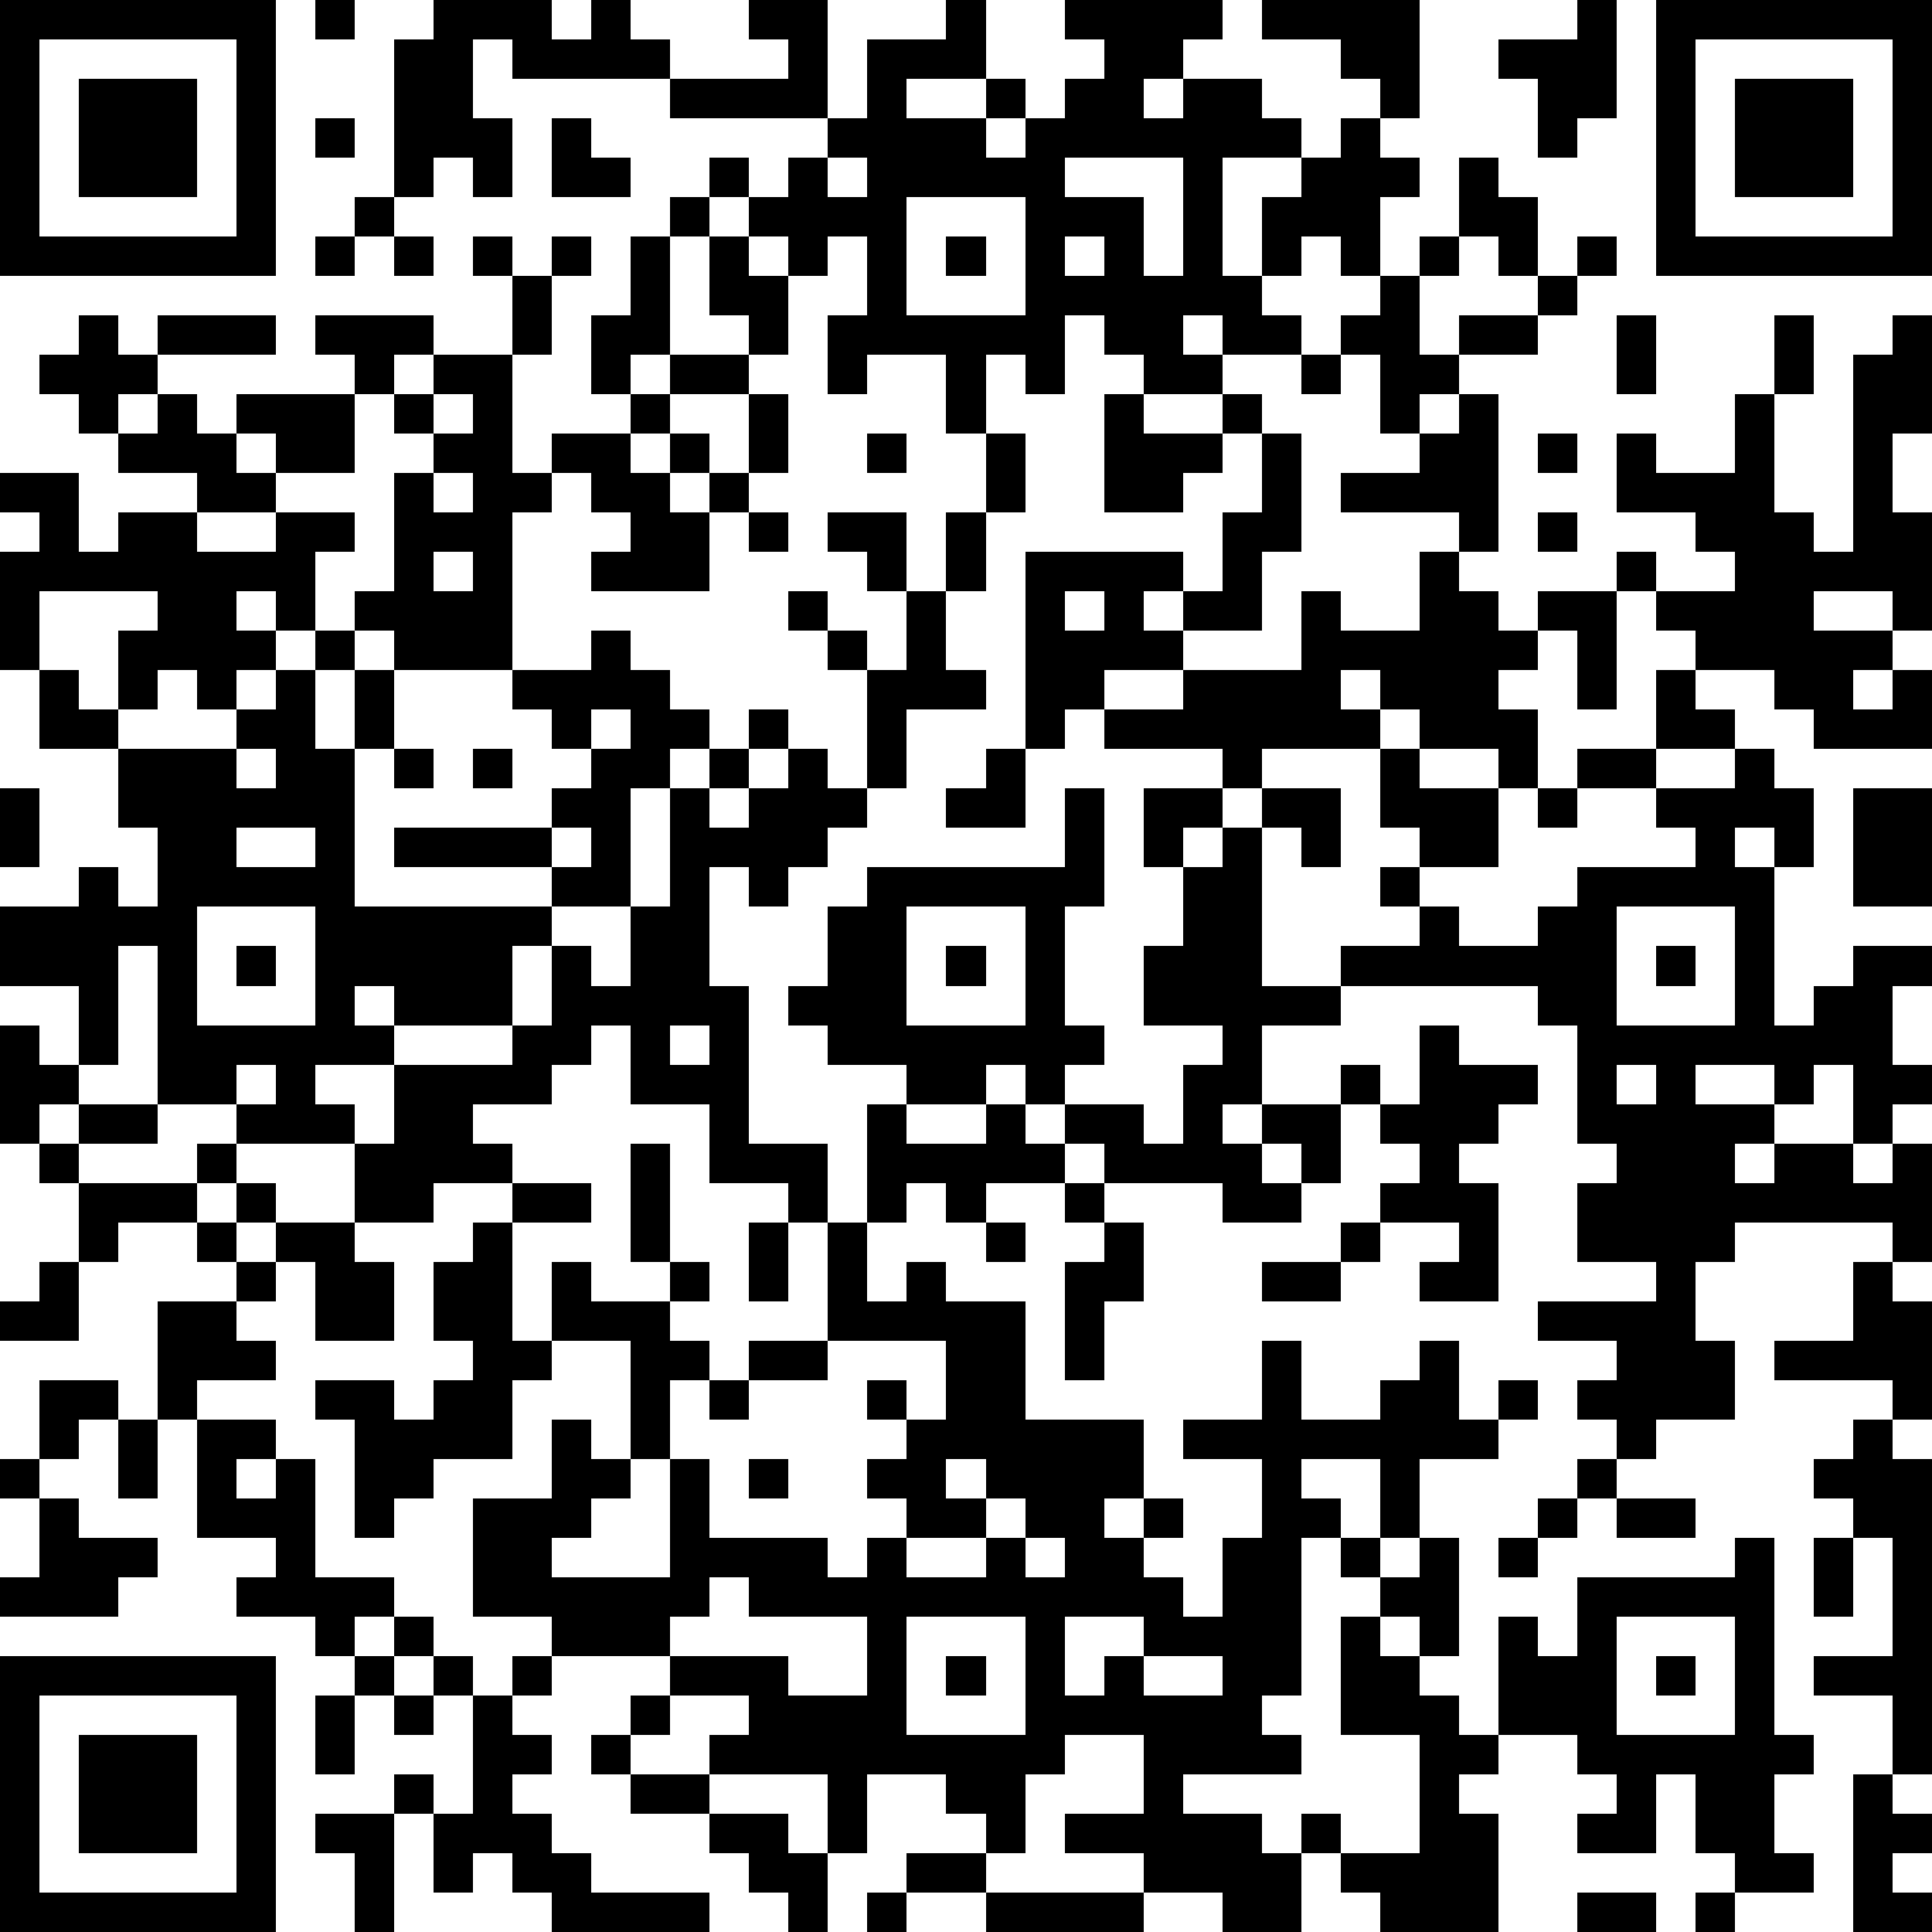 <?xml version="1.0" standalone="yes"?><svg version="1.1" xmlns="http://www.w3.org/2000/svg" xmlns:xlink="http://www.w3.org/1999/xlink" xmlns:ev="http://www.w3.org/2001/xml-events" width="196" height="196" shape-rendering="crispEdges"><path d="M0 0h7v7h-7zM8 0h1v1h-1zM11 0h3v1h1v-1h1v1h1v1h-4v-1h-1v2h1v2h-1v-1h-1v1h-1v-4h1zM19 0h2v3h-4v-1h3v-1h-1zM24 0h1v2h-2v1h2v-1h1v1h-1v1h1v-1h1v-1h1v-1h-1v-1h4v1h-1v1h-1v1h1v-1h2v1h1v1h-2v3h1v-2h1v-1h1v-1h1v-1h-1v-1h-2v-1h4v3h-1v1h1v1h-1v2h-1v-1h-1v1h-1v1h1v1h-2v-1h-1v1h1v1h-2v-1h-1v-1h-1v2h-1v-1h-1v2h-1v-2h-2v1h-1v-2h1v-2h-1v1h-1v-1h-1v-1h-1v-1h1v1h1v-1h1v-1h1v-2h2zM40 0h1v3h-1v1h-1v-2h-1v-1h2zM42 0h7v7h-7zM1 1v5h5v-5zM43 1v5h5v-5zM2 2h3v3h-3zM44 2h3v3h-3zM8 3h1v1h-1zM14 3h1v1h1v1h-2zM21 4v1h1v-1zM27 4v1h2v2h1v-3zM37 4h1v1h1v2h-1v-1h-1zM9 5h1v1h-1zM17 5h1v1h-1zM23 5v3h3v-3zM8 6h1v1h-1zM10 6h1v1h-1zM12 6h1v1h-1zM14 6h1v1h-1zM16 6h1v3h-1v1h-1v-2h1zM18 6h1v1h1v2h-1v-1h-1zM24 6h1v1h-1zM27 6v1h1v-1zM36 6h1v1h-1zM40 6h1v1h-1zM13 7h1v2h-1zM35 7h1v2h1v-1h2v-1h1v1h-1v1h-2v1h-1v1h-1v-2h-1v-1h1zM2 8h1v1h1v-1h3v1h-3v1h-1v1h-1v-1h-1v-1h1zM8 8h3v1h-1v1h-1v-1h-1zM41 8h1v2h-1zM45 8h1v2h-1zM48 8h1v3h-1v2h1v3h-1v-1h-2v1h2v1h-1v1h1v-1h1v2h-3v-1h-1v-1h-2v-1h-1v-1h-1v-1h1v1h2v-1h-1v-1h-2v-2h1v1h2v-2h1v3h1v1h1v-5h1zM11 9h2v3h1v-1h2v-1h1v-1h2v1h-2v1h-1v1h1v-1h1v1h-1v1h1v-1h1v-2h1v2h-1v1h-1v2h-3v-1h1v-1h-1v-1h-1v1h-1v4h-3v-1h-1v-1h1v-3h1v-1h-1v-1h1zM33 9h1v1h-1zM4 10h1v1h1v-1h3v2h-2v-1h-1v1h1v1h-2v-1h-2v-1h1zM11 10v1h1v-1zM28 10h1v1h2v-1h1v1h-1v1h-1v1h-2zM37 10h1v4h-1v-1h-3v-1h2v-1h1zM22 11h1v1h-1zM25 11h1v2h-1zM32 11h1v3h-1v2h-2v-1h-1v1h1v1h-2v1h-1v1h-1v-5h4v1h1v-2h1zM39 11h1v1h-1zM0 12h2v2h1v-1h2v1h2v-1h2v1h-1v2h-1v-1h-1v1h1v1h-1v1h-1v-1h-1v1h-1v-2h1v-1h-3v2h-1v-3h1v-1h-1zM11 12v1h1v-1zM19 13h1v1h-1zM21 13h2v2h-1v-1h-1zM24 13h1v2h-1zM39 13h1v1h-1zM11 14v1h1v-1zM36 14h1v1h1v1h1v-1h2v3h-1v-2h-1v1h-1v1h1v2h-1v-1h-2v-1h-1v-1h-1v1h1v1h-3v1h-1v-1h-3v-1h2v-1h3v-2h1v1h2zM20 15h1v1h-1zM23 15h1v2h1v1h-2v2h-1v-3h-1v-1h1v1h1zM27 15v1h1v-1zM8 16h1v1h-1zM15 16h1v1h1v1h1v1h-1v1h-1v3h-2v-1h-4v-1h4v-1h1v-1h-1v-1h-1v-1h2zM1 17h1v1h1v1h-2zM7 17h1v2h1v-2h1v2h-1v4h5v1h-1v2h-3v-1h-1v1h1v1h-2v1h1v1h-3v-1h-2v-4h-1v3h-1v-2h-2v-2h2v-1h1v1h1v-2h-1v-2h3v-1h1zM42 17h1v1h1v1h-2zM15 18v1h1v-1zM19 18h1v1h-1zM6 19v1h1v-1zM10 19h1v1h-1zM12 19h1v1h-1zM18 19h1v1h-1zM20 19h1v1h1v1h-1v1h-1v1h-1v-1h-1v3h1v4h2v2h-1v-1h-2v-2h-2v-2h-1v1h-1v1h-2v1h1v1h-2v1h-2v-2h1v-2h3v-1h1v-2h1v1h1v-2h1v-3h1v1h1v-1h1zM25 19h1v2h-2v-1h1zM35 19h1v1h2v2h-2v-1h-1zM40 19h2v1h-2zM44 19h1v1h1v2h-1v-1h-1v1h1v4h1v-1h1v-1h2v1h-1v2h1v1h-1v1h-1v-2h-1v1h-1v-1h-2v1h2v1h-1v1h1v-1h2v1h1v-1h1v3h-1v-1h-4v1h-1v2h1v2h-2v1h-1v-1h-1v-1h1v-1h-2v-1h3v-1h-2v-2h1v-1h-1v-3h-1v-1h-5v-1h2v-1h-1v-1h1v1h1v1h2v-1h1v-1h3v-1h-1v-1h2zM0 20h1v2h-1zM27 20h1v3h-1v3h1v1h-1v1h-1v-1h-1v1h-2v-1h-2v-1h-1v-1h1v-2h1v-1h5zM29 20h2v1h-1v1h-1zM32 20h2v2h-1v-1h-1zM39 20h1v1h-1zM47 20h2v3h-2zM6 21v1h2v-1zM14 21v1h1v-1zM31 21h1v4h2v1h-2v2h-1v1h1v-1h2v-1h1v1h-1v2h-1v-1h-1v1h1v1h-2v-1h-3v-1h-1v-1h2v1h1v-2h1v-1h-2v-2h1v-2h1zM5 23v3h3v-3zM23 23v3h3v-3zM41 23v3h3v-3zM6 24h1v1h-1zM24 24h1v1h-1zM42 24h1v1h-1zM0 26h1v1h1v1h-1v1h-1zM17 26v1h1v-1zM36 26h1v1h2v1h-1v1h-1v1h1v3h-2v-1h1v-1h-2v-1h1v-1h-1v-1h1zM6 27v1h1v-1zM41 27v1h1v-1zM2 28h2v1h-2zM22 28h1v1h2v-1h1v1h1v1h-2v1h-1v-1h-1v1h-1zM1 29h1v1h-1zM5 29h1v1h-1zM16 29h1v3h-1zM2 30h3v1h-2v1h-1zM6 30h1v1h-1zM13 30h2v1h-2zM27 30h1v1h-1zM5 31h1v1h-1zM7 31h2v1h1v2h-2v-2h-1zM12 31h1v3h1v-2h1v1h2v-1h1v1h-1v1h1v1h-1v2h-1v-3h-2v1h-1v2h-2v1h-1v1h-1v-3h-1v-1h2v1h1v-1h1v-1h-1v-2h1zM19 31h1v2h-1zM21 31h1v2h1v-1h1v1h2v3h3v2h-1v1h1v-1h1v1h-1v1h1v1h1v-2h1v-2h-2v-1h2v-2h1v2h2v-1h1v-1h1v2h1v-1h1v1h-1v1h-2v2h-1v-2h-2v1h1v1h-1v4h-1v1h1v1h-3v1h2v1h1v-1h1v1h-1v2h-2v-1h-2v-1h-2v-1h2v-2h-2v1h-1v2h-1v-1h-1v-1h-2v2h-1v-2h-3v-1h1v-1h-2v-1h-3v-1h-2v-3h2v-2h1v1h1v1h-1v1h-1v1h3v-3h1v2h3v1h1v-1h1v-1h-1v-1h1v-1h-1v-1h1v1h1v-2h-3zM25 31h1v1h-1zM28 31h1v2h-1v2h-1v-3h1zM34 31h1v1h-1zM1 32h1v2h-2v-1h1zM6 32h1v1h-1zM32 32h2v1h-2zM47 32h1v1h1v3h-1v-1h-3v-1h2zM4 33h2v1h1v1h-2v1h-1zM19 34h2v1h-2zM1 35h2v1h-1v1h-1zM18 35h1v1h-1zM3 36h1v2h-1zM5 36h2v1h-1v1h1v-1h1v3h2v1h-1v1h-1v-1h-2v-1h1v-1h-2zM47 36h1v1h1v8h-1v-2h-2v-1h2v-3h-1v-1h-1v-1h1zM0 37h1v1h-1zM19 37h1v1h-1zM24 37v1h1v-1zM40 37h1v1h-1zM1 38h1v1h2v1h-1v1h-3v-1h1zM25 38v1h-2v1h2v-1h1v-1zM39 38h1v1h-1zM41 38h2v1h-2zM26 39v1h1v-1zM34 39h1v1h-1zM36 39h1v3h-1v-1h-1v-1h1zM38 39h1v1h-1zM44 39h1v5h1v1h-1v2h1v1h-2v-1h-1v-2h-1v2h-2v-1h1v-1h-1v-1h-2v-3h1v1h1v-2h4zM46 39h1v2h-1zM18 40v1h-1v1h3v1h2v-2h-3v-1zM10 41h1v1h-1zM23 41v3h3v-3zM27 41v2h1v-1h1v-1zM34 41h1v1h1v1h1v1h1v1h-1v1h1v3h-3v-1h-1v-1h2v-3h-2zM41 41v3h3v-3zM0 42h7v7h-7zM9 42h1v1h-1zM11 42h1v1h-1zM13 42h1v1h-1zM24 42h1v1h-1zM29 42v1h2v-1zM42 42h1v1h-1zM1 43v5h5v-5zM8 43h1v2h-1zM10 43h1v1h-1zM12 43h1v1h1v1h-1v1h1v1h1v1h3v1h-4v-1h-1v-1h-1v1h-1v-2h-1v-1h1v1h1zM16 43h1v1h-1zM2 44h3v3h-3zM15 44h1v1h-1zM16 45h2v1h-2zM47 45h1v1h1v1h-1v1h1v1h-2zM8 46h2v3h-1v-2h-1zM18 46h2v1h1v2h-1v-1h-1v-1h-1zM23 47h2v1h-2zM22 48h1v1h-1zM25 48h4v1h-4zM40 48h2v1h-2zM43 48h1v1h-1z" style="fill:#000" transform="translate(0,0) scale(4)"/></svg>